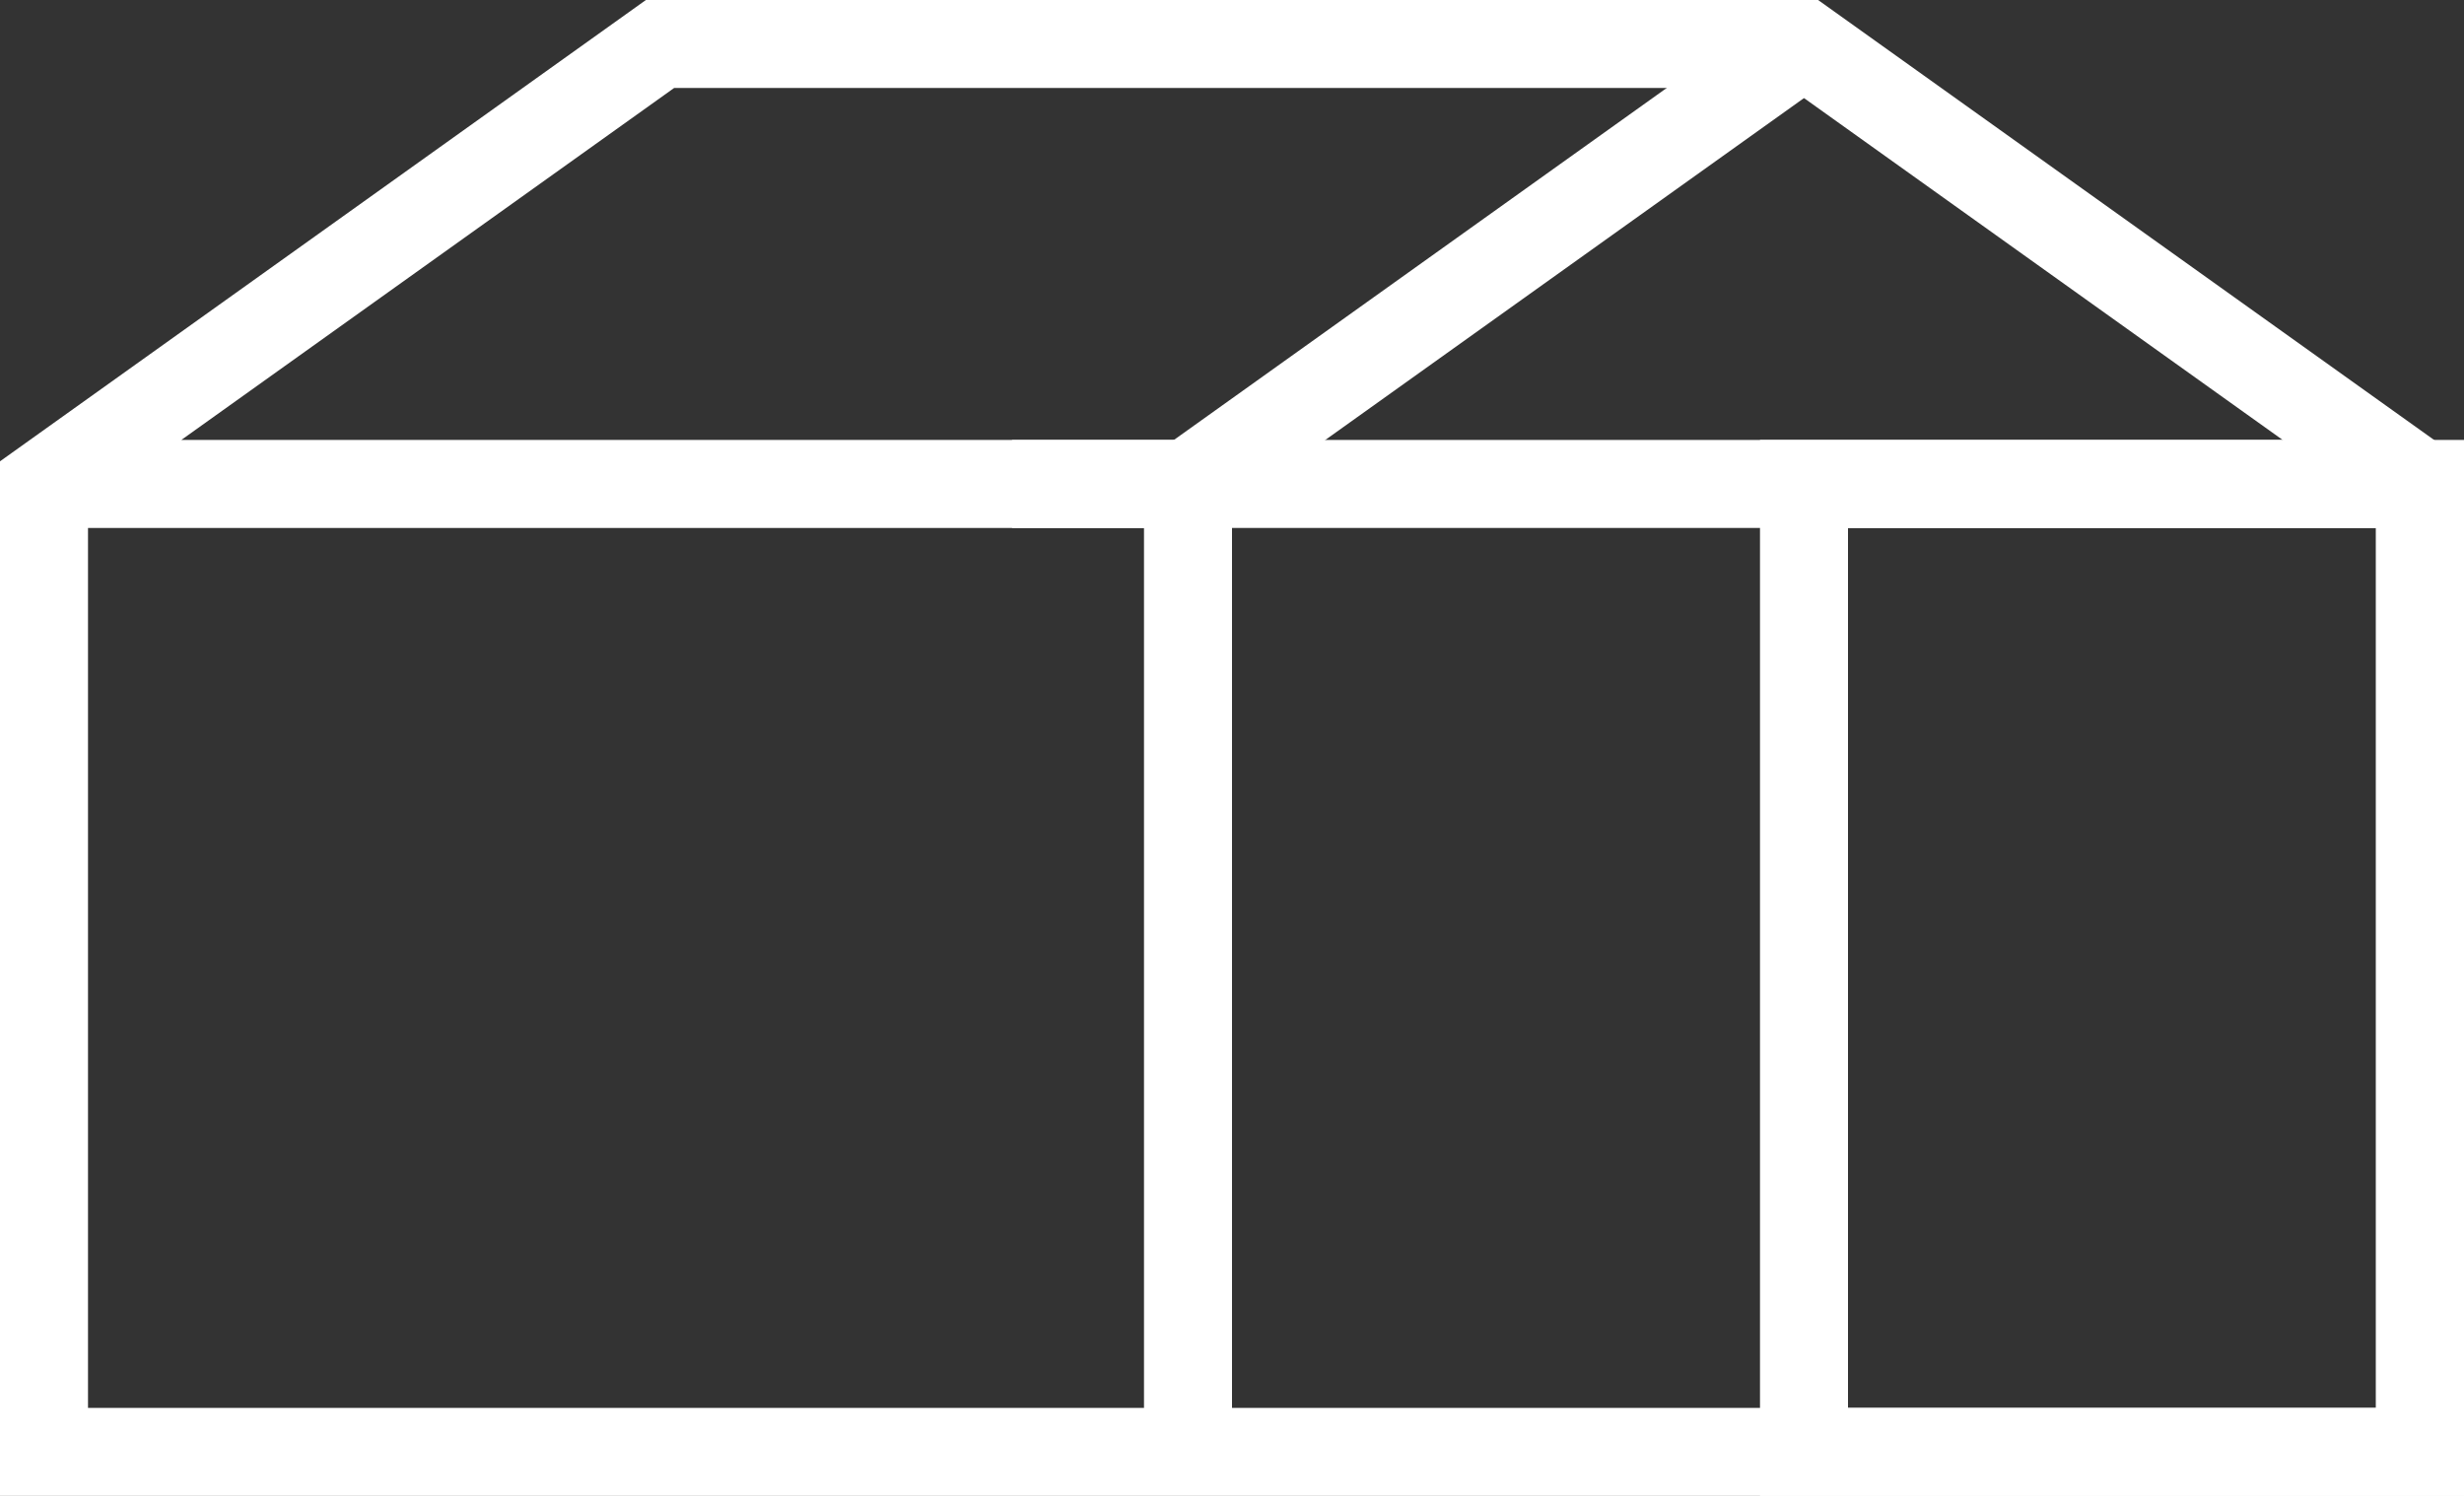<?xml version="1.0" encoding="utf-8"?>
<!-- Generator: Adobe Illustrator 22.1.0, SVG Export Plug-In . SVG Version: 6.00 Build 0)  -->
<svg version="1.1" id="Warstwa_1" xmlns="http://www.w3.org/2000/svg" xmlns:xlink="http://www.w3.org/1999/xlink" x="0px" y="0px"
	 viewBox="0 0 28 17" style="enable-background:new 0 0 28 17;" xml:space="preserve">
<rect x="0" y="0" width="28" height="17" fill="#333333" stroke="none"/>
<style type="text/css">
	.st0{fill:none;stroke:#FFFFFF;stroke-miterlimit:10;}
</style>
<line class="st0" x1="11.5" y1="5.5" x2="27.5" y2="5.5"/>
<line class="st0" x1="13.5" y1="5.5" x2="20.5" y2="0.5"/>
<polyline class="st0" points="0.5,5.5 13.5,5.5 13.5,16.5 0.5,16.5 0.5,5.5 7.5,0.5 20.4,0.5 20.5,0.5 27.5,5.5 27.5,16.5 
	11.5,16.5 "/>
<rect x="20.5" y="5.5" class="st0" width="7" height="11"/>
</svg>
